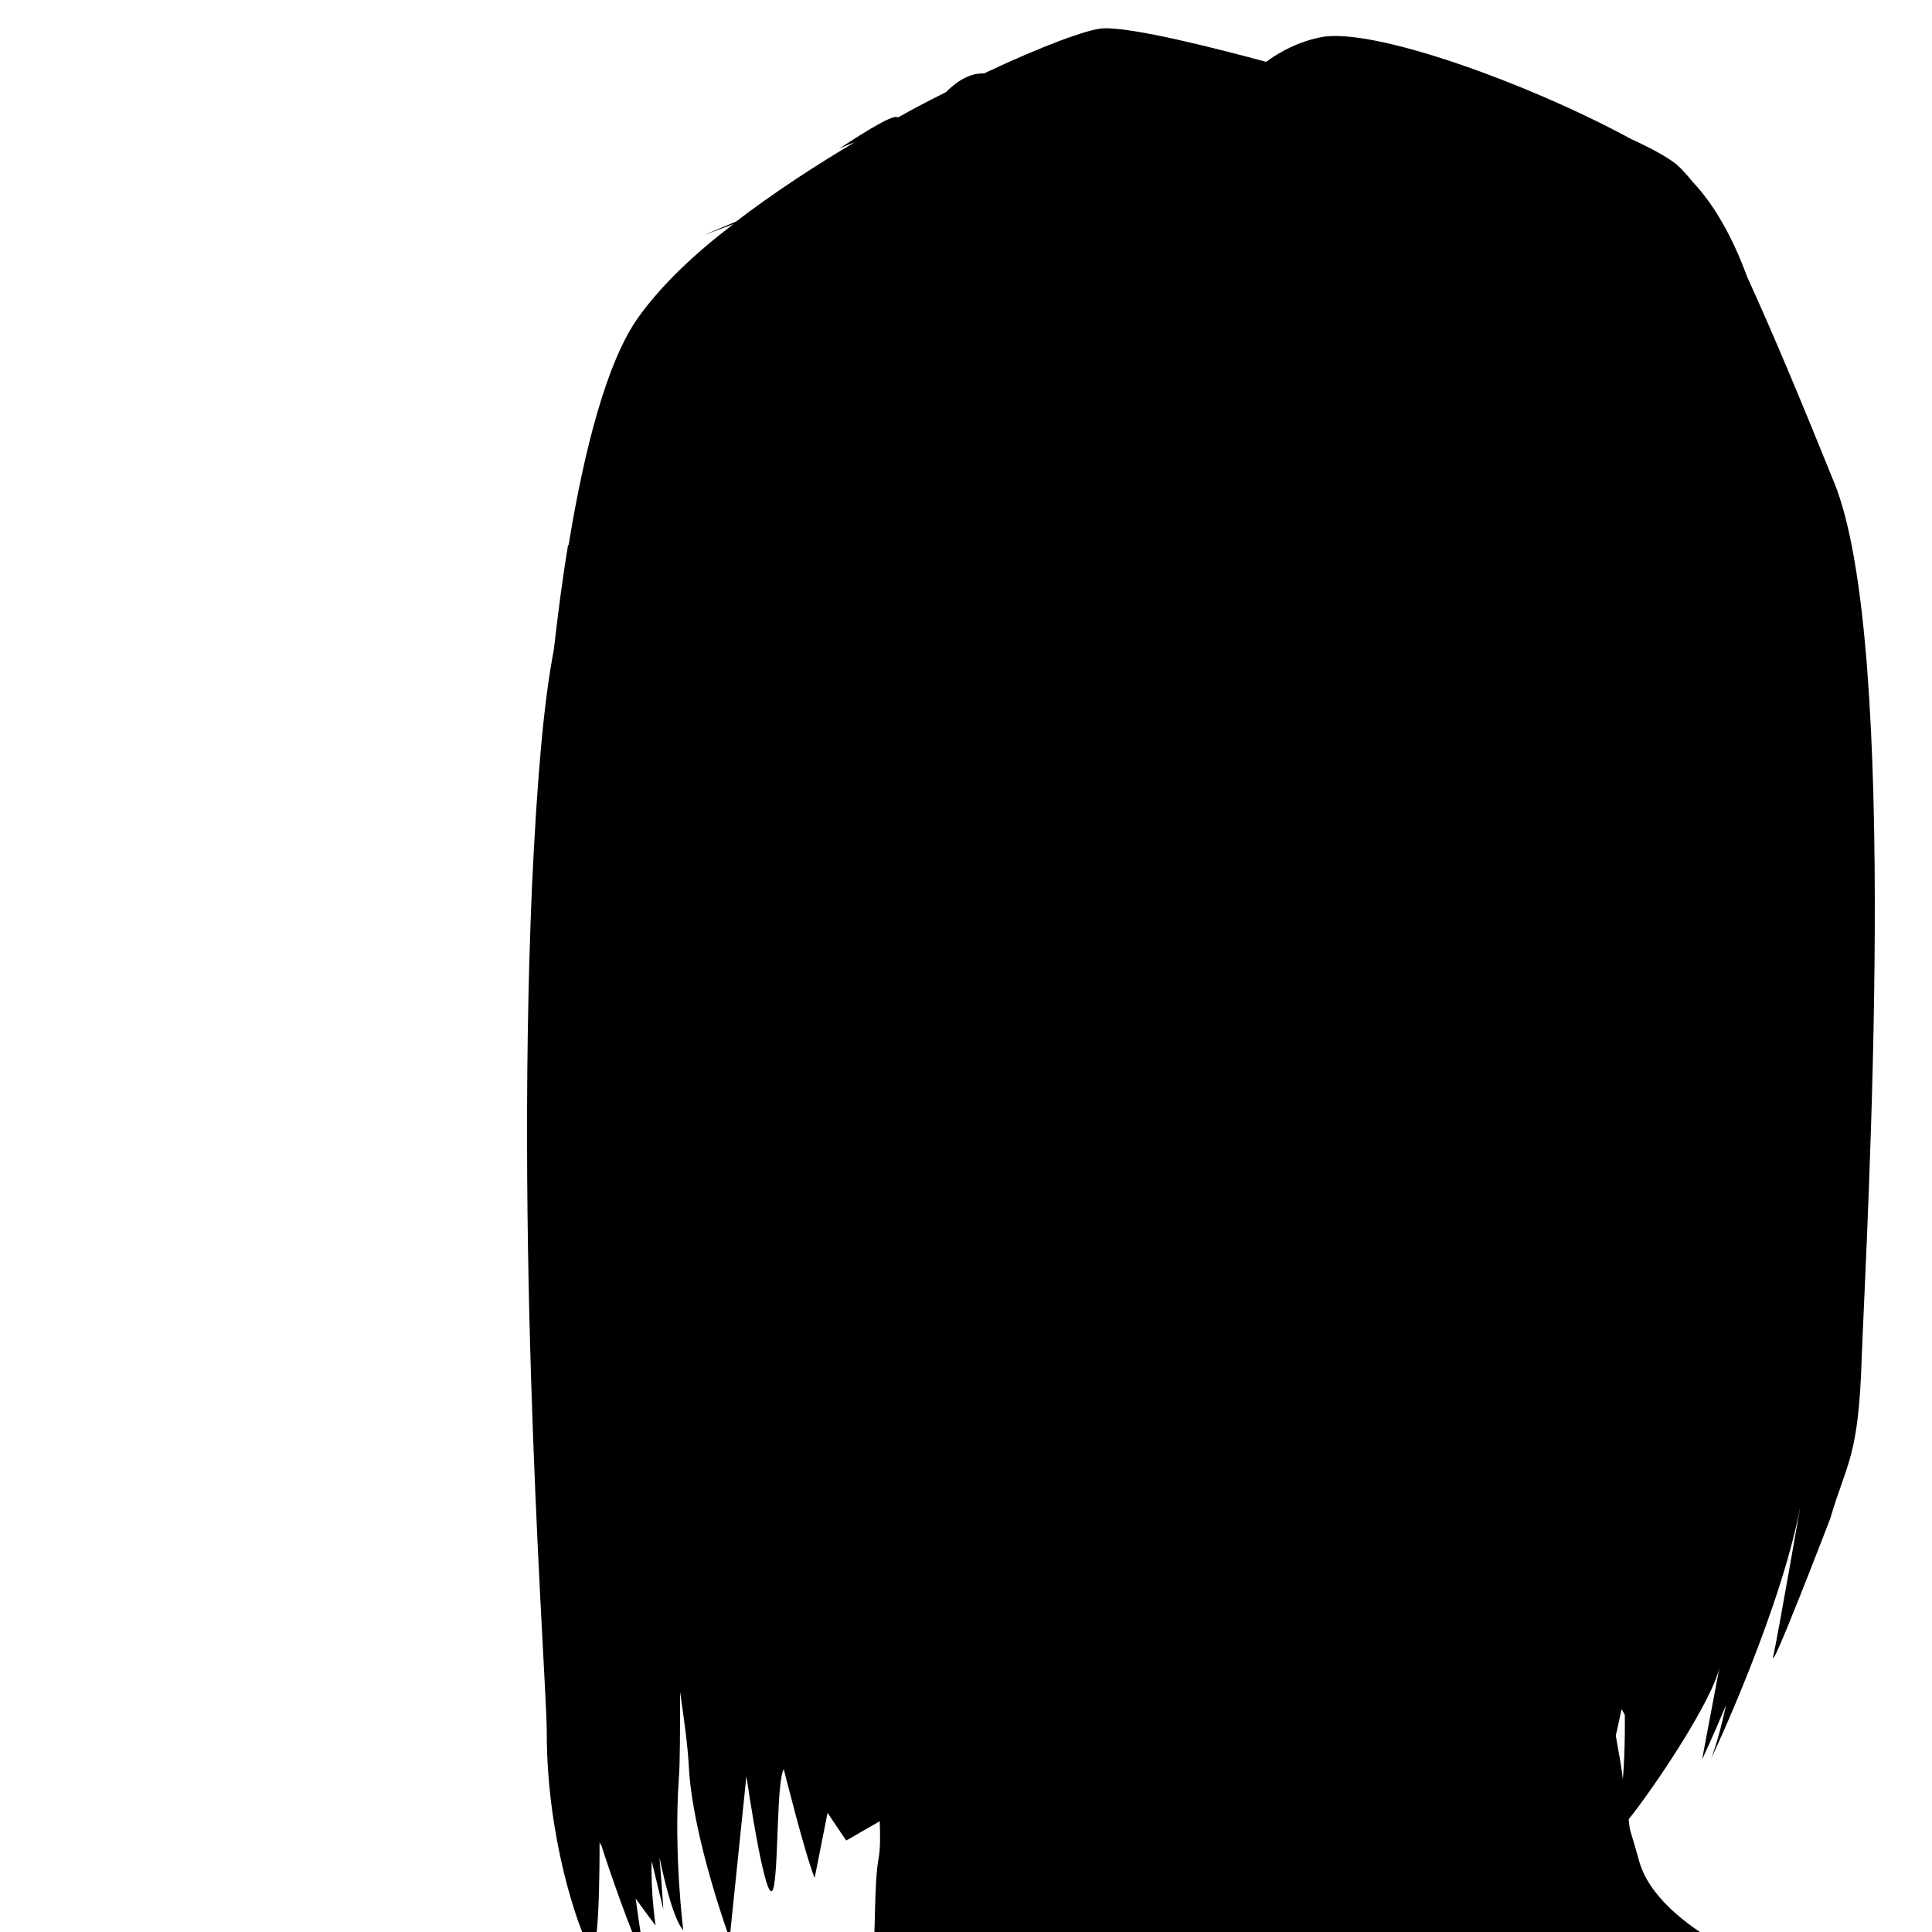 <?xml version="1.0" encoding="utf-8"?>
<!DOCTYPE svg PUBLIC "-//W3C//DTD SVG 1.1//EN" "http://www.w3.org/Graphics/SVG/1.1/DTD/svg11.dtd">

<svg version="1.1" xmlns="http://www.w3.org/2000/svg"
	 width="50px" height="50px" viewBox="-81.9 -4.4 300 300">
	 
<style type="text/css"><![CDATA[
	#body { fill:hsl(0,0%,20%) }
]]></style>

<path id="body" d="M202.9,70.5c-5.1-12.6-9.6-23.4-13.5-31.9c-2.2-6-5-11.1-8.5-14.8c-0.9-1.1-1.7-2-2.5-2.7c-1.4-1.1-3.9-2.5-7-3.9
	C155.4,8.5,131-0.3,123.1,1.4c-3.4,0.7-6.2,2.2-8.4,3.8C106.9,3.1,94-0.2,89.4,0C87.1,0.1,80,2.7,70.9,7c-2.7-0.1-4.9,1.9-5.9,2.9
	c-2.4,1.2-4.9,2.5-7.4,3.9c-0.3,0-0.5-0.1-0.7,0c-2,0.5-8.5,4.9-8.5,4.9s1-0.5,2.4-1c-6.4,3.8-12.8,8-18.4,12.3l-5,2.1
	c0,0,1.9-0.7,4.6-1.7C25.9,35,20.7,40,17.2,44.9c-4.9,6.9-8.4,20.6-10.8,35.3c-0.1,0.1-0.2,0.2-0.2,0.2s0.1,0,0.1-0.1
	c-0.9,5.4-1.6,10.9-2.2,16.2c-1.6,8.3-2.6,20-3.4,36.9C-1.9,194.2,3,256.2,3,264.6c0,16.4,4.8,30.1,6.6,33.5
	c1.6,3.2,1.6-13.5,1.6-16.4c0.1,0.2,0.2,0.3,0.3,0.5c1,3.2,4.6,13.7,6.8,18.1c0,0-0.7-4.1-1.5-9.9c1.8,2.5,3.1,4.2,3.1,4.2
	s-0.8-5.4-0.6-10c0.9,3.8,1.8,7.5,1.8,7.5s-0.2-3.5-0.6-8.1c0.8,3.9,2.3,9.9,3.7,11.3c0,0-1.5-11.7-0.7-23.4
	c0.2-2.4,0.2-7.3,0.2-13.6c0.6,4.2,1.2,8.2,1.4,12.2c0.7,10.8,6.3,26.1,6.3,26.1l2.6-25.2c0,0,3.3,22.8,4.3,16.9
	c0.7-4.1,0.4-16,1.5-18c0,0,3.4,13.6,4.8,16.9l2-10.1l2.9,4.3l5.2-3c0.1,2.3,0.1,4.4-0.2,5.9c-0.7,4.2-0.4,10.9-0.9,16.4
	c-2.5,3.1-7.8,9.1-10.6,10.3c-3.8,1.6-11,3.3-11,3.3s6.7-0.4,13.1-1.5c-7.4,5.2-18.9,16.5-18.9,16.5l141.8-22.7
	c9.5-1.5,16.2-2.6,16.2-2.6l0,0l11.1-1.8c0,0-19.7-6.7-22.7-17.7c-1.7-6.1-1.3-3.9-1.6-6.4c4.3-5.4,13-18.5,14.1-23.6l-2.7,14.3
	c0,0,1.8-3.8,3.7-8.4c-1.1,5.3-2.3,8.3-2.3,8.3s11.4-24.1,14.1-40.6c0,0-3.8,21.9-4.4,24.4c-1.1,4.7,8.8-21.1,8.8-21.1
	c2.6-8.9,4.4-9.3,4.9-25.3C208,185.5,213.2,95.7,202.9,70.5z M169,265.1c0.3-1.3,0.6-2.7,0.9-4.1c0.3,0.5,0.5,0.9,0.5,0.9
	s0.1,4.9-0.3,10C169.9,270.1,169.5,267.9,169,265.1z"/>
</svg>
